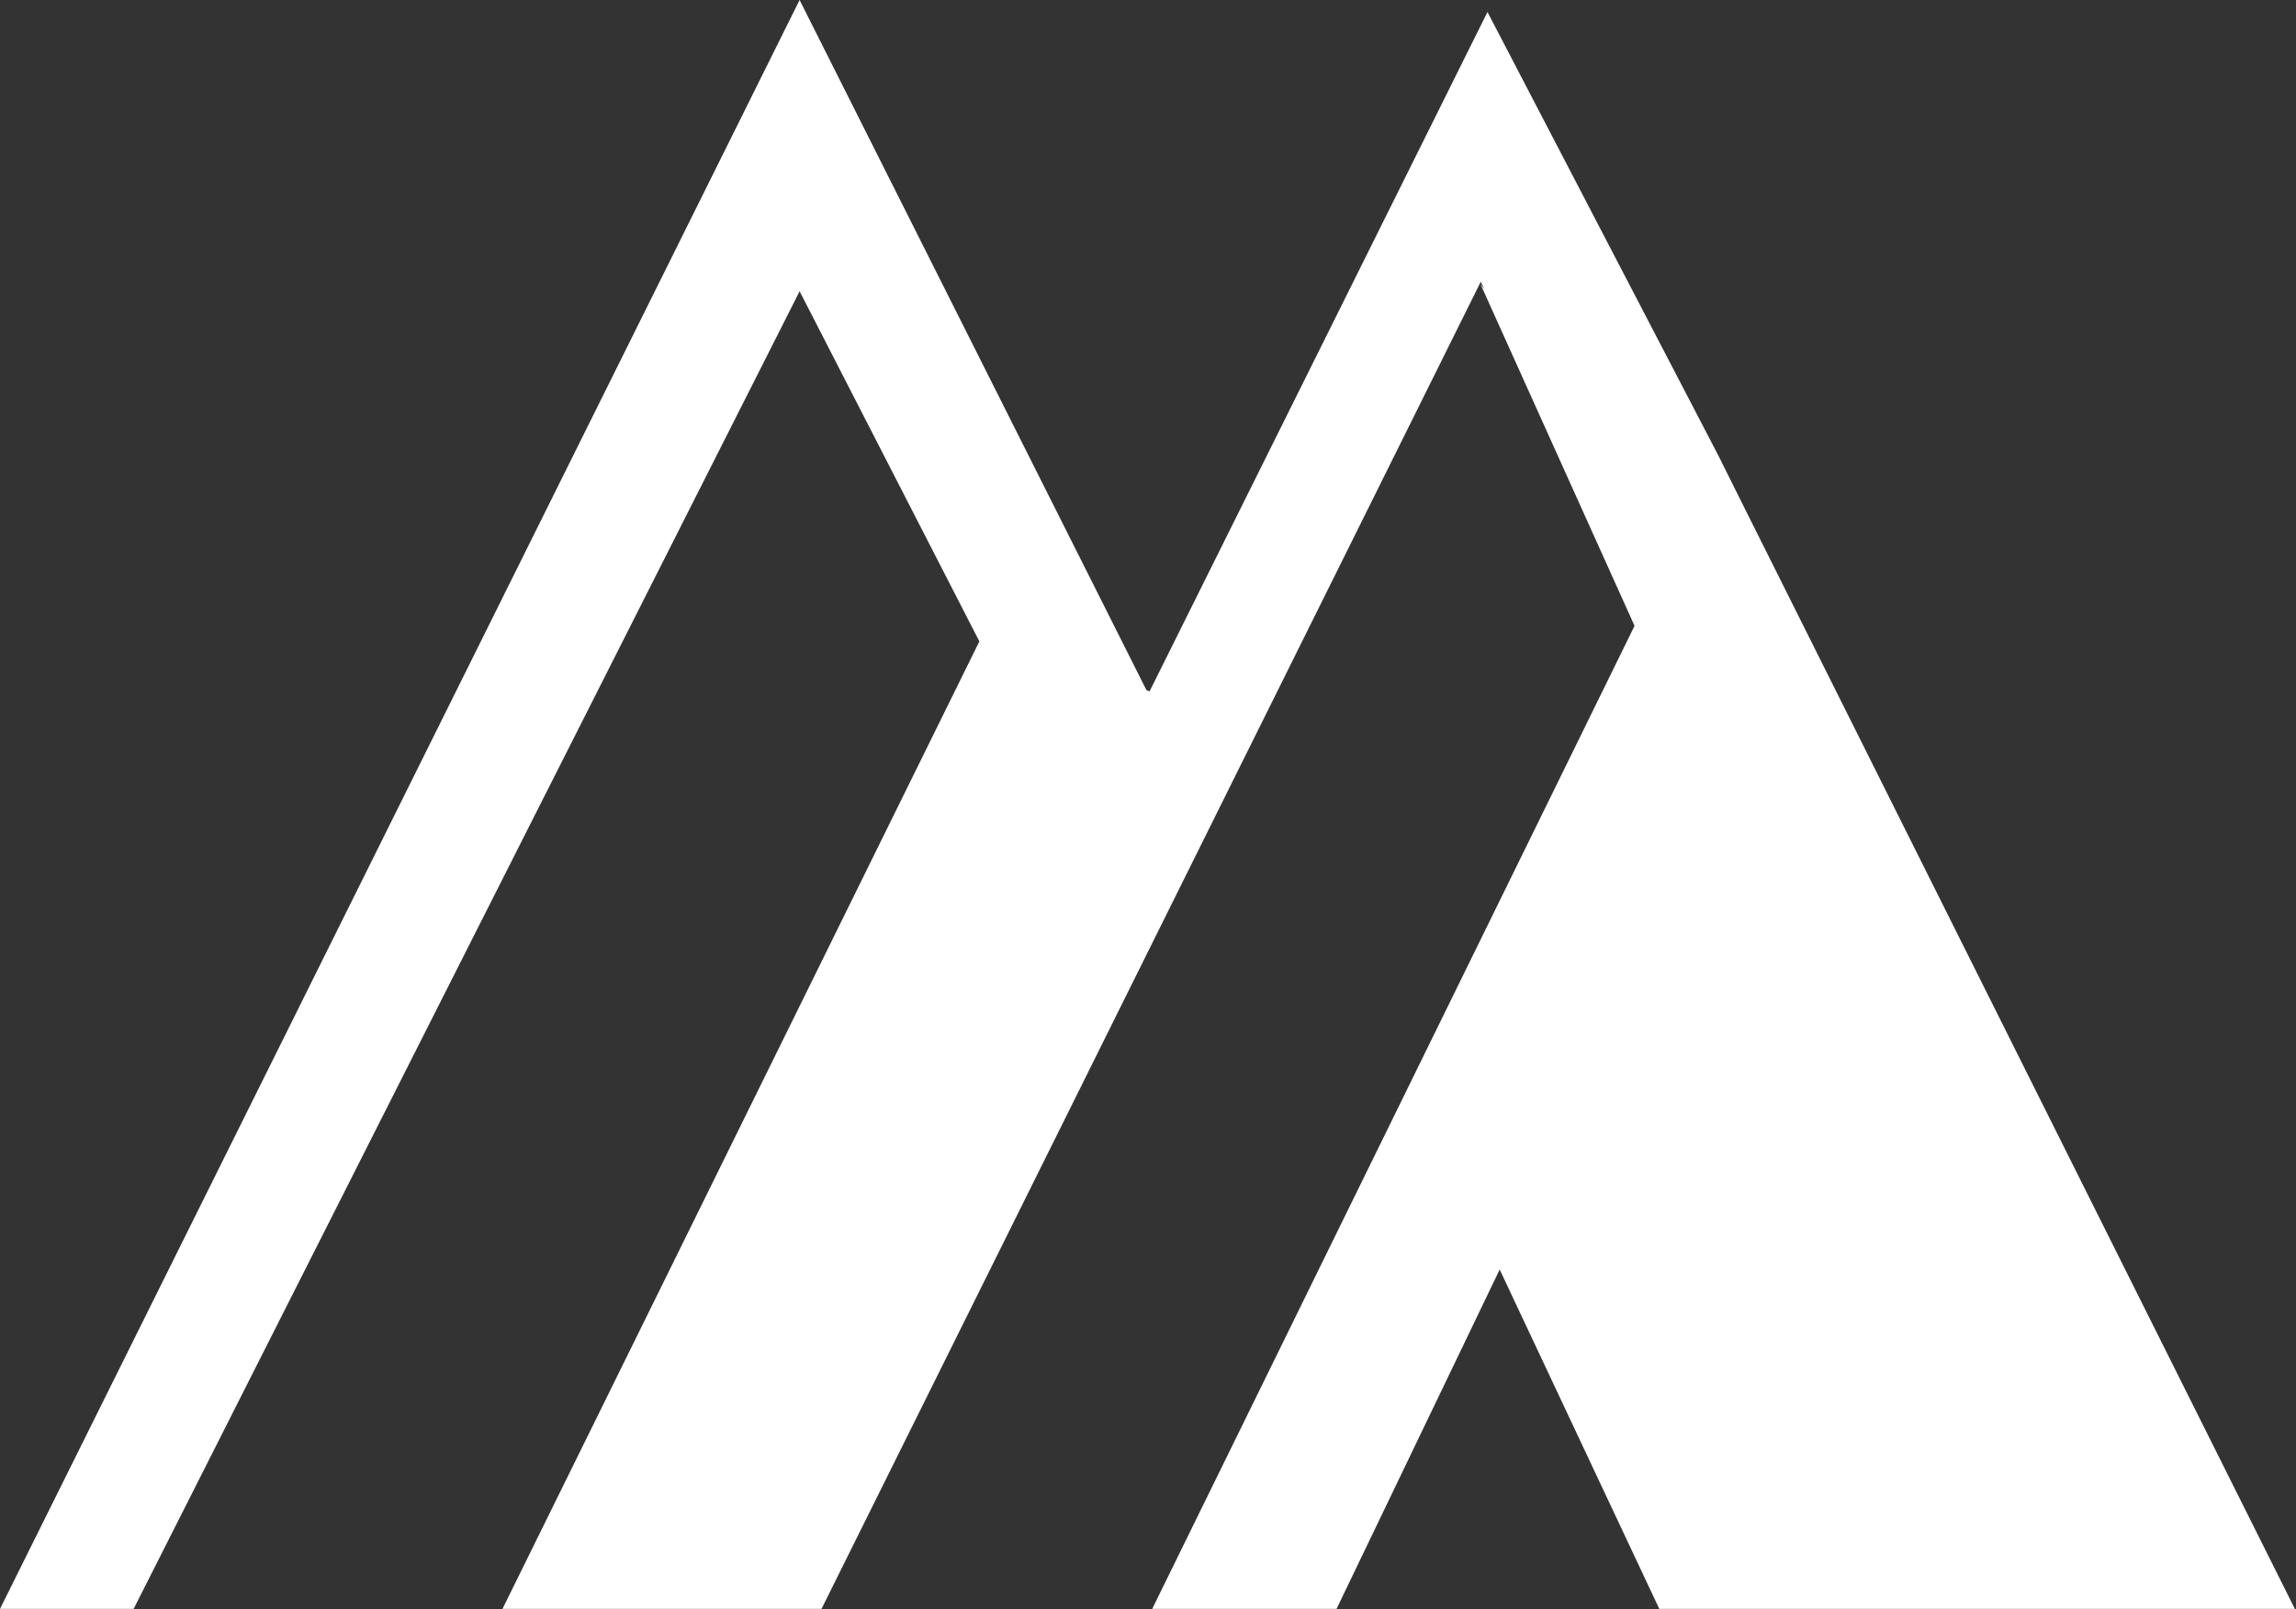 <?xml version="1.0" encoding="UTF-8"?>
<svg width="956px" height="670px" viewBox="0 0 956 670" version="1.1" xmlns="http://www.w3.org/2000/svg" xmlns:xlink="http://www.w3.org/1999/xlink">
    <rect x="0" y="0" width="956" height="670" fill="#333333" stroke="none"/>
    <title>Group_48</title>
    <g id="Page-1" stroke="none" stroke-width="1" fill="none" fill-rule="evenodd">
        <g id="shape-title" fill="#FFFFFF" fill-rule="nonzero">
            <g id="Group_48">
                <polygon id="Path_50" points="724.593 207.973 724.593 207.973 715.467 189.648 619.356 5 611.256 21.264 604.64 34.589 598.826 46.289 478.649 287.889 477.324 287.3 332.933 0 0 669.914 55.64 669.914 332.94 121.281 407.784 267.068 209.224 669.914 342.059 669.914 616.559 117.307 618.031 120.398 616.412 118.264 680.585 260.592 479.751 669.914 556.508 669.914 624.434 528.614 690.888 669.914 955.527 669.914"></polygon>
            </g>
        </g>
    </g>
</svg>